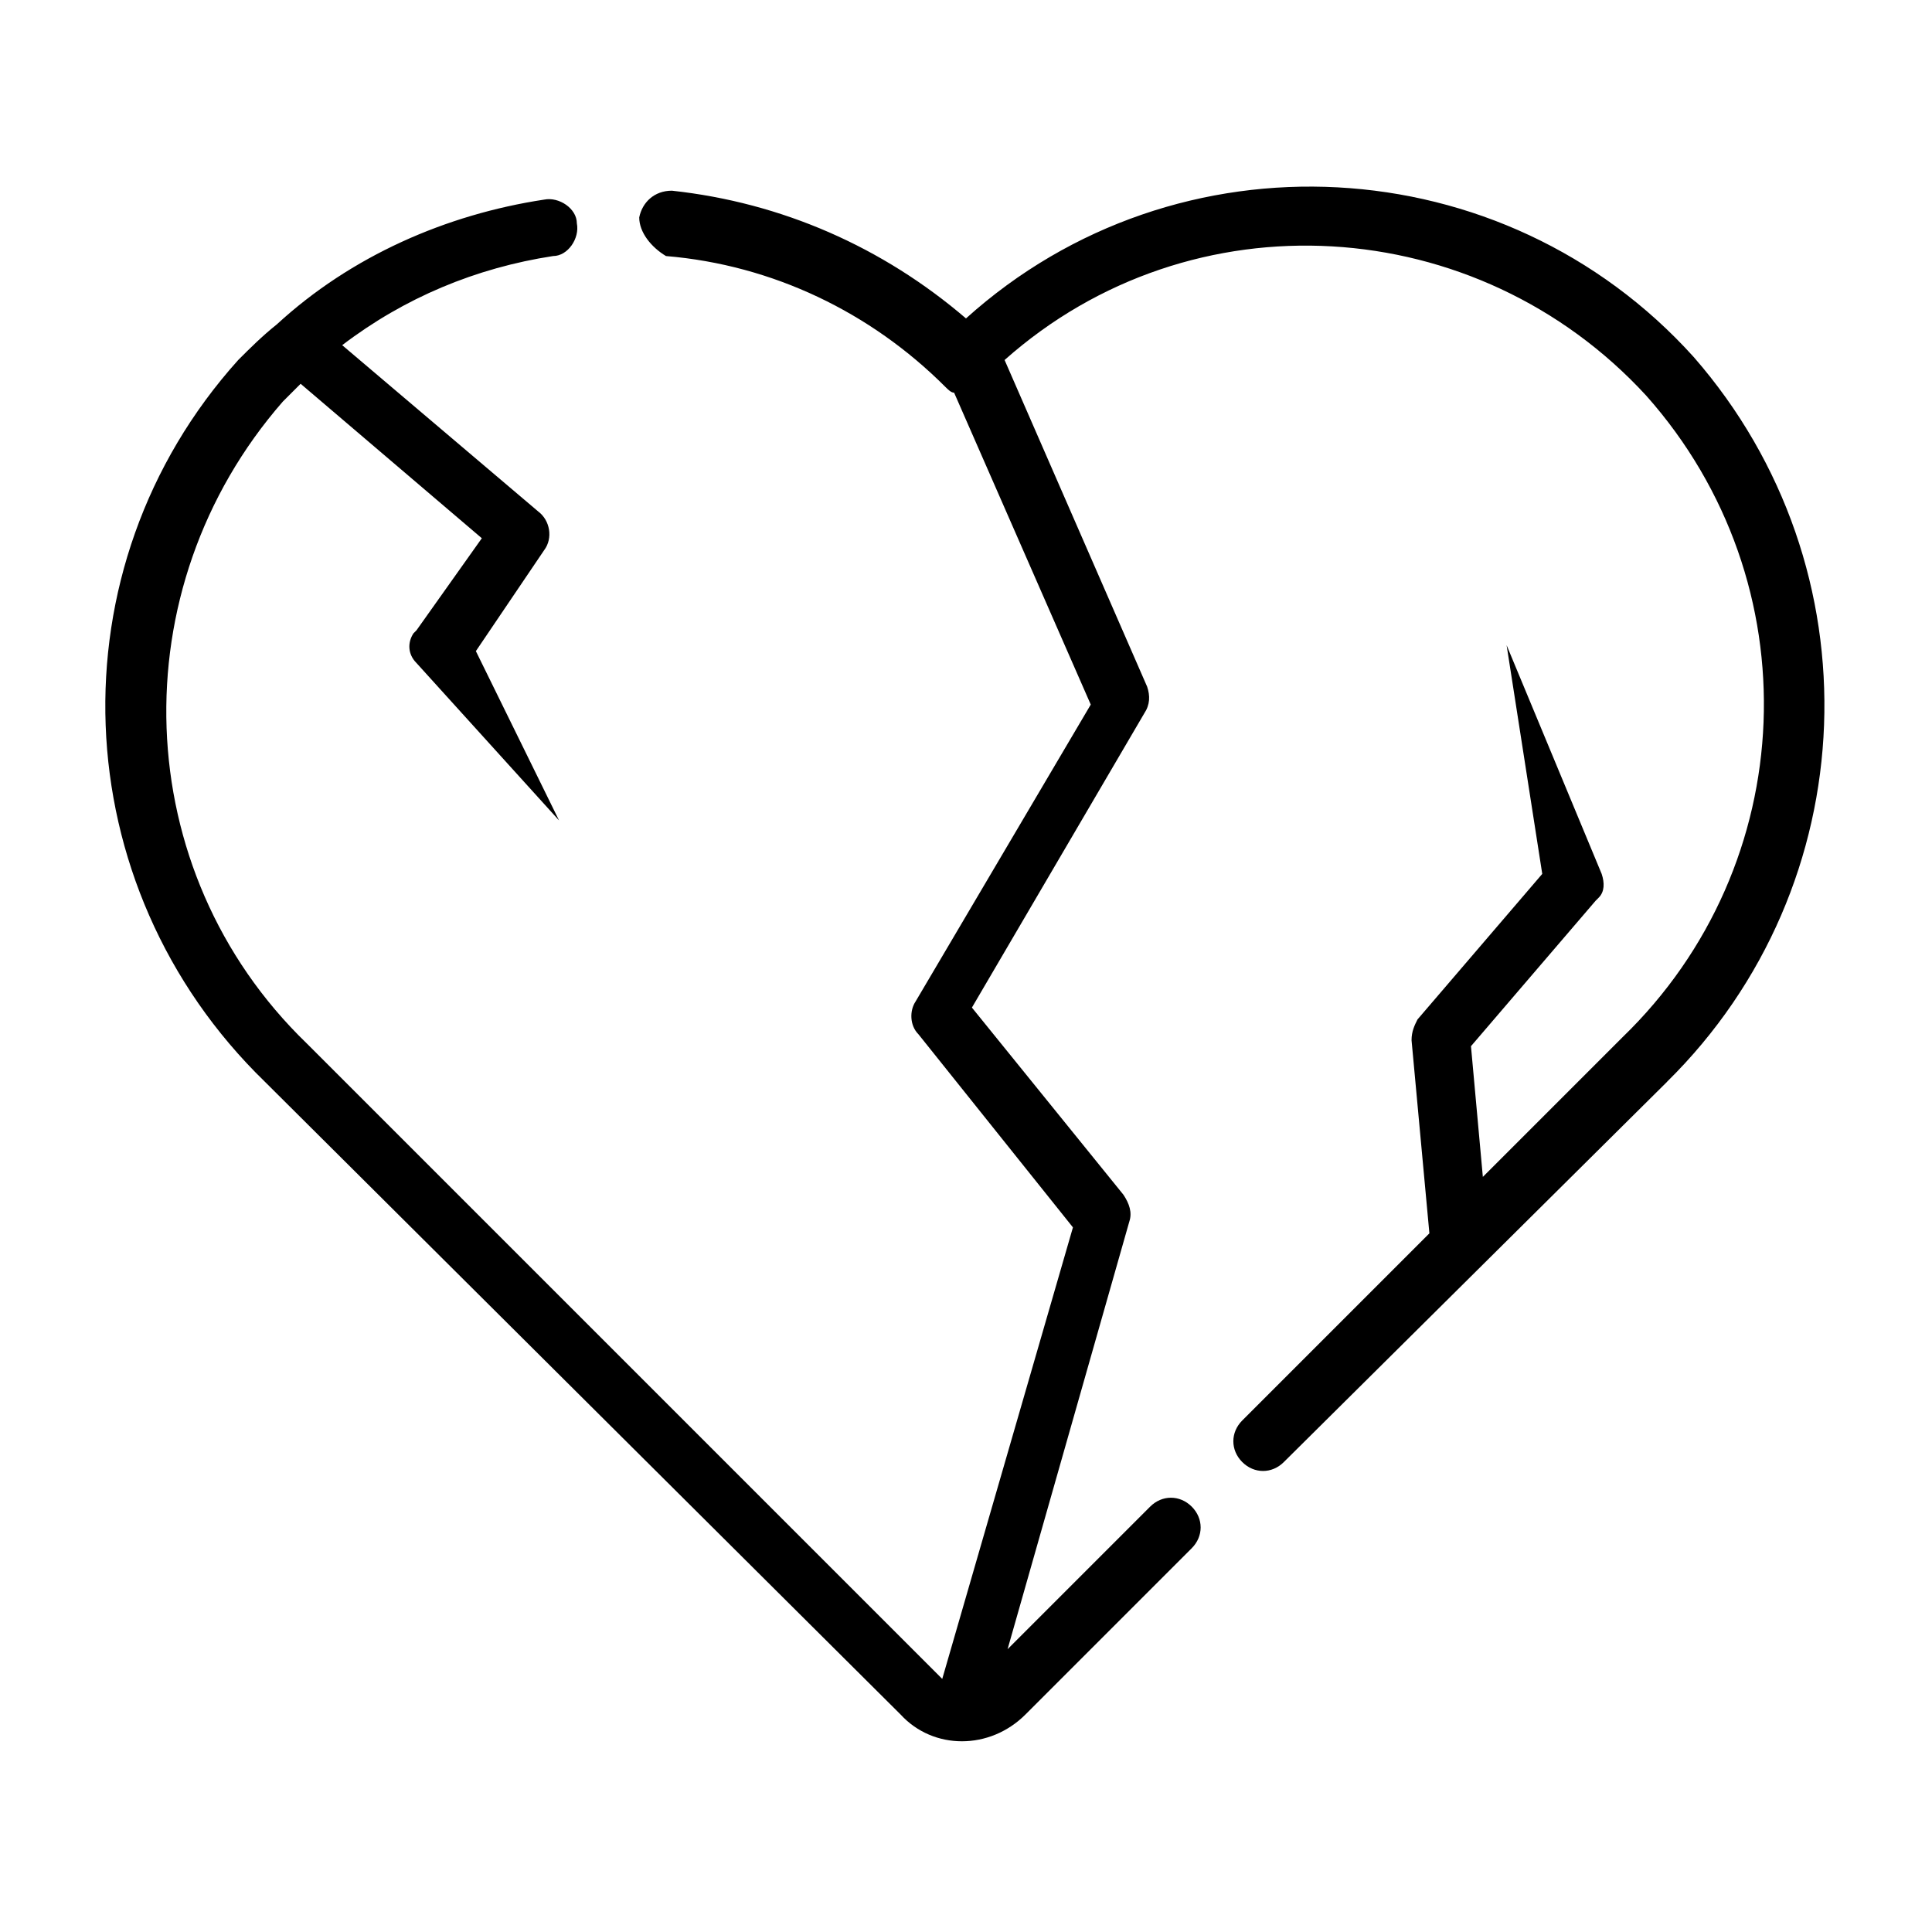 <?xml version="1.0" encoding="UTF-8"?>
<!-- Uploaded to: SVG Find, www.svgrepo.com, Generator: SVG Find Mixer Tools -->
<svg fill="#000000" width="800px" height="800px" version="1.1" viewBox="144 144 512 512" xmlns="http://www.w3.org/2000/svg">
 <path d="m585.78 430.7-101.55 100.76c-3.148 3.148-7.871 3.148-11.02 0-3.148-3.148-3.148-7.871 0-11.02l49.594-49.594-4.727-51.168c0-2.363 0.789-3.938 1.574-5.512l33.062-38.574-9.445-60.613 25.191 60.613c0.789 2.363 0.789 4.723-0.789 6.297l-0.789 0.789-33.059 38.574 3.148 34.637 37-37c47.23-45.656 50.383-120.44 6.297-170.04-44.871-48.805-120.44-53.531-170.04-9.445l37.785 86.594c0.789 2.363 0.789 4.723-0.789 7.086l-45.656 77.934 40.148 49.594c1.574 2.363 2.363 4.723 1.574 7.086l-32.273 113.36 37.785-37.785c3.148-3.148 7.871-3.148 11.02 0 3.148 3.148 3.148 7.871 0 11.02l-44.082 44.082c-9.445 9.445-24.402 9.445-33.062 0l-168.46-167.68c-53.531-51.957-56.68-136.19-7.086-191.29 3.148-3.148 6.297-6.297 10.234-9.445 19.68-18.105 44.871-29.125 70.848-33.062 3.938-0.789 8.66 2.363 8.66 6.297 0.789 3.938-2.363 8.66-6.297 8.66-20.469 3.148-39.359 11.02-55.891 23.617l51.957 44.082c3.148 2.363 3.938 7.086 1.574 10.234l-18.105 26.766 22.043 44.871-37.785-41.723c-2.363-2.363-2.363-5.512-0.789-7.871l0.789-0.789 17.32-24.402-48.02-40.934c-1.574 1.574-3.148 3.148-4.723 4.723-43.297 49.594-40.934 124.38 6.297 170.04l168.46 168.46 34.637-119.66-40.934-51.168c-2.363-2.363-2.363-6.297-0.789-8.66l46.445-78.719-36.211-82.656c-0.789 0-1.574-0.789-2.363-1.574-19.68-19.68-45.656-32.273-73.996-34.637-3.941-2.363-7.09-6.301-7.09-10.234 0.789-3.938 3.938-7.086 8.66-7.086 29.125 3.148 55.891 14.957 77.934 33.852 55.891-50.383 142.48-45.656 192.86 10.234 48.805 55.887 45.656 140.12-7.086 192.07z"/>
</svg>
